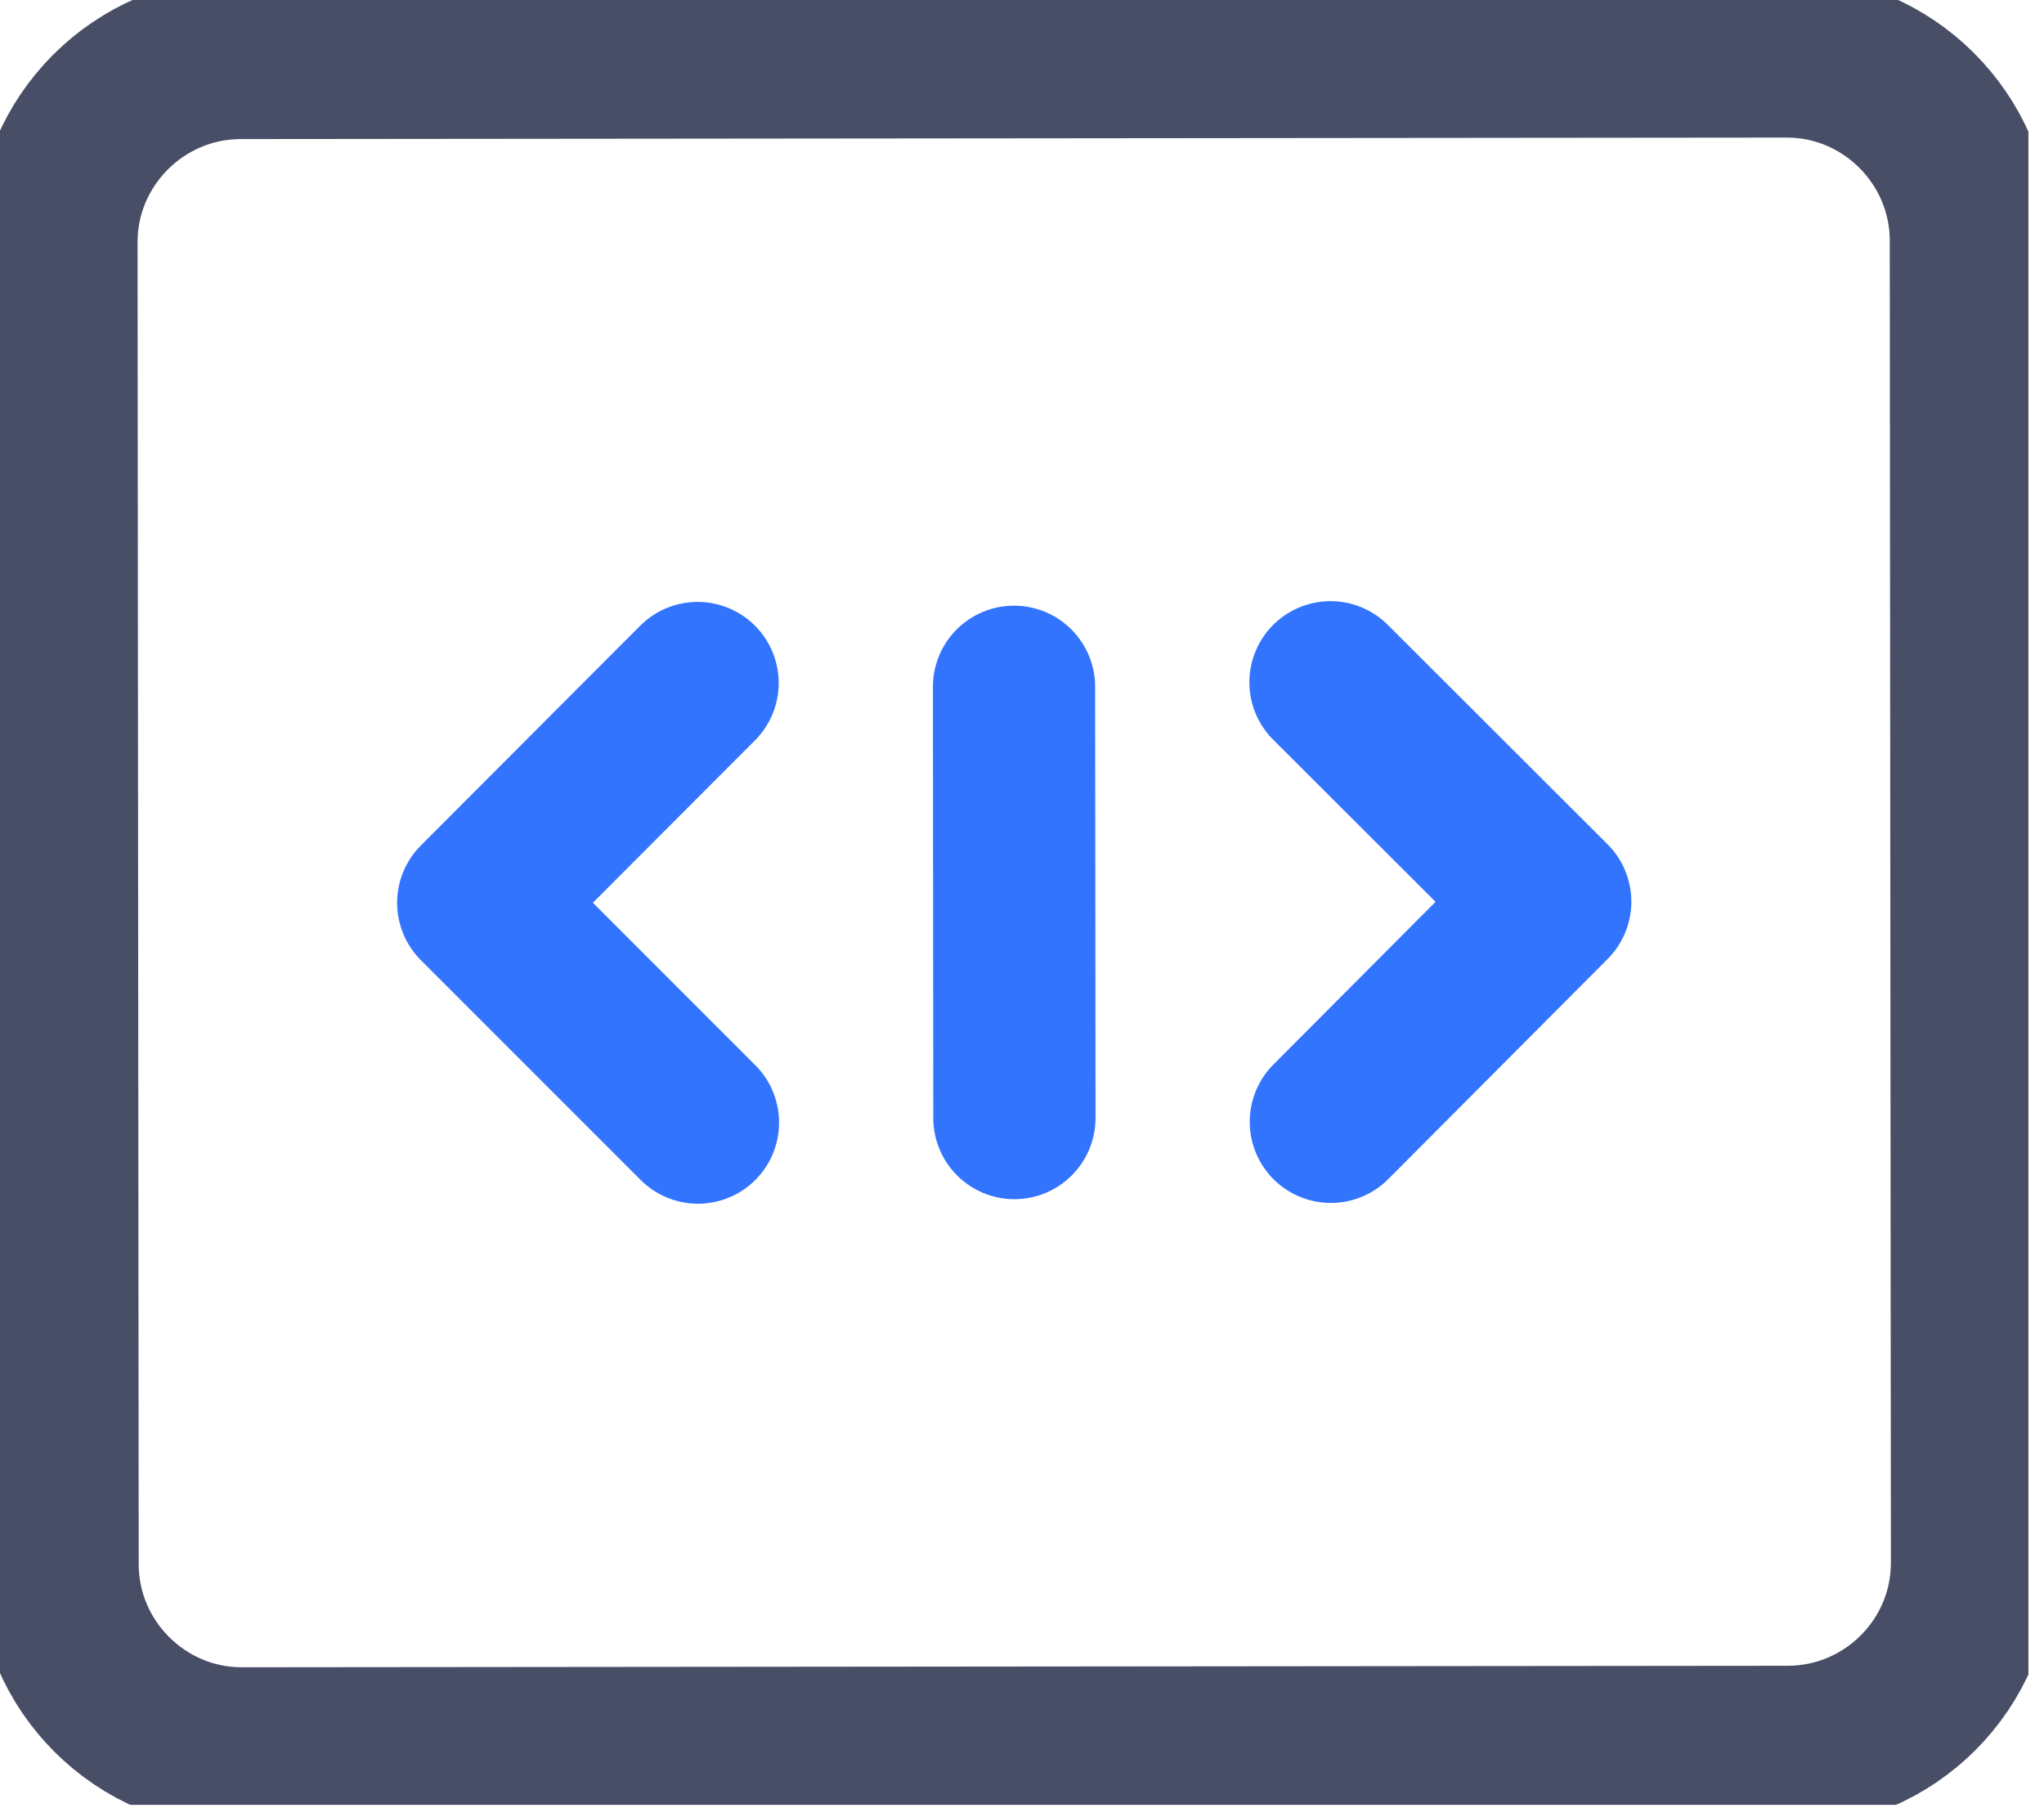 <svg width="63" height="56" viewBox="0 0 63 56" fill="none" xmlns="http://www.w3.org/2000/svg">
<g clip-path="url(#clip0_5017_915)">
<path d="M60.781 48.163C60.781 51.283 58.241 53.822 55.121 53.834L7.446 53.88C4.338 53.88 1.786 51.341 1.775 48.221L1.74 7.457C1.74 4.349 4.28 1.798 7.399 1.786L55.075 1.74C58.183 1.74 60.734 4.28 60.746 7.399L60.781 48.163Z" stroke="#484E66" stroke-width="5" stroke-linecap="round" stroke-linejoin="round"/>
<path d="M21.513 34.595L14.74 27.822L21.501 21.049" stroke="#3374FF" stroke-width="5" stroke-linecap="round" stroke-linejoin="round"/>
<path d="M41.008 21.026L47.781 27.787L41.019 34.571" stroke="#3374FF" stroke-width="5" stroke-linecap="round" stroke-linejoin="round"/>
<path d="M31.254 21.165L31.266 34.455" stroke="#3374FF" stroke-width="5" stroke-linecap="round" stroke-linejoin="round"/>
</g>
<defs>
<clipPath id="clip0_5017_915">
<rect width="62.52" height="55.62" fill="white"/>
</clipPath>
</defs>
</svg>
